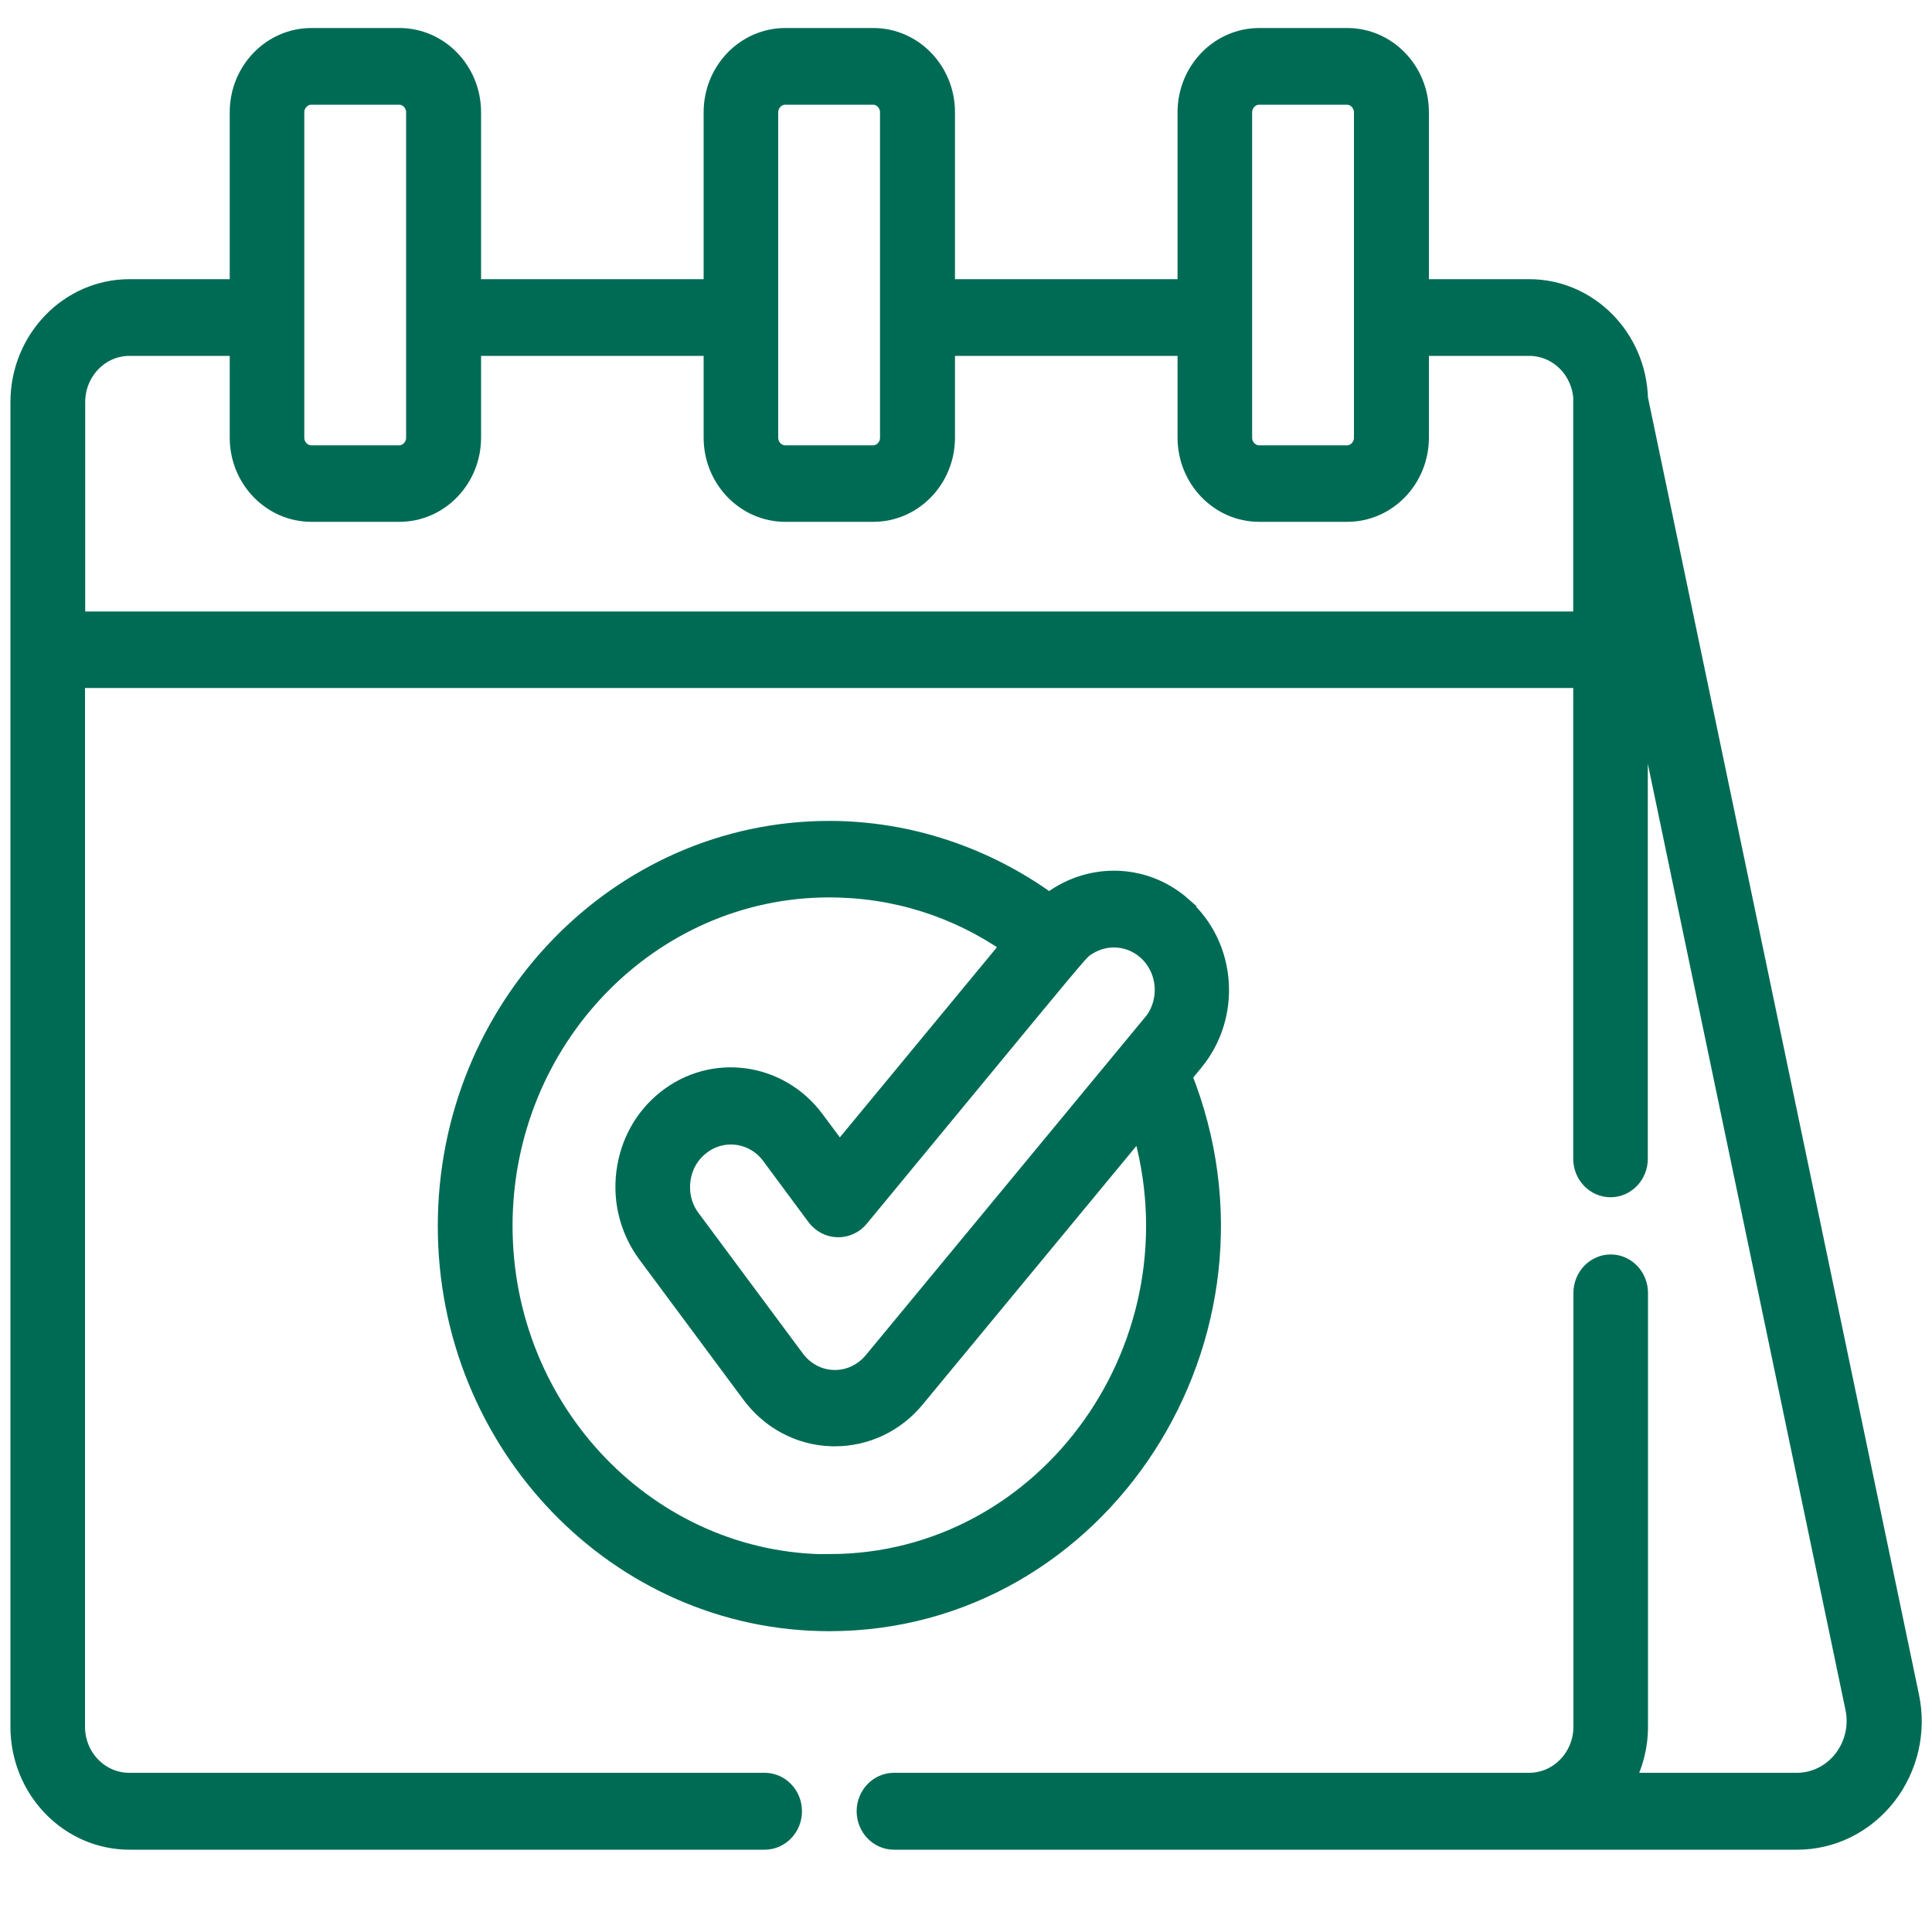 <?xml version="1.0" encoding="UTF-8"?><svg id="a" xmlns="http://www.w3.org/2000/svg" viewBox="0 0 100 100"><path d="M98.83,87.78l-14.03-67.15c-.09-3.15-2.59-5.68-5.65-5.68h-5.69V5.81c0-2.13-1.67-3.86-3.73-3.86h-4.55c-2.06,0-3.73,1.73-3.73,3.86v9.14h-12.52V5.81c0-2.13-1.67-3.86-3.73-3.86h-4.55c-2.06,0-3.73,1.73-3.73,3.86v9.14h-12.52V5.81c0-2.13-1.67-3.86-3.73-3.86h-4.55c-2.06,0-3.73,1.73-3.73,3.86v9.14h-5.69c-3.12,0-5.66,2.63-5.66,5.86v68.57c0,3.23,2.54,5.86,5.66,5.86h32.88c.79,0,1.43-.67,1.43-1.49s-.64-1.49-1.43-1.49H6.69c-1.54,0-2.79-1.29-2.79-2.89v-54.26h78.03v24.87c0,.82.64,1.49,1.43,1.49s1.43-.67,1.43-1.49v-25.29l11.22,53.71c.2.95-.03,1.92-.61,2.67s-1.46,1.19-2.39,1.19h-8.95c.47-.85.74-1.84.74-2.89v-22.45c0-.82-.64-1.49-1.43-1.49s-1.43.67-1.43,1.49v22.45c0,1.59-1.25,2.89-2.79,2.89h-32.88c-.79,0-1.43.67-1.43,1.49s.64,1.49,1.43,1.49h46.75c1.81,0,3.49-.84,4.63-2.29,1.13-1.46,1.57-3.34,1.18-5.17ZM64.31,5.81c0-.48.39-.89.86-.89h4.55c.47,0,.86.41.86.89v16.85c0,.48-.39.89-.86.89h-4.55c-.47,0-.86-.41-.86-.89V5.81ZM39.78,5.81c0-.48.39-.89.86-.89h4.55c.47,0,.86.41.86.89v16.85c0,.48-.39.89-.86.89h-4.55c-.47,0-.86-.41-.86-.89V5.81ZM15.25,5.81c0-.48.39-.89.86-.89h4.55c.47,0,.86.41.86.89v16.85c0,.48-.39.89-.86.89h-4.55c-.47,0-.86-.41-.86-.89V5.81ZM81.93,20.83v11.32H3.91v-11.34c0-1.59,1.25-2.89,2.79-2.89h5.69v4.73c0,2.13,1.67,3.86,3.73,3.86h4.55c2.06,0,3.73-1.73,3.73-3.86v-4.73h12.52v4.73c0,2.13,1.67,3.86,3.73,3.86h4.55c2.06,0,3.73-1.73,3.73-3.86v-4.73h12.52v4.73c0,2.13,1.67,3.86,3.73,3.86h4.55c2.06,0,3.73-1.73,3.73-3.86v-4.73h5.69c1.54,0,2.79,1.29,2.79,2.89h0s0,.01,0,.01c0,0,0,0,0,0Z" fill="#006b54" stroke="#006b54" stroke-miterlimit="10"/><path d="M61.21,46.93c-2.05-1.82-4.94-1.75-6.9-.19-3.32-2.42-7.31-3.75-11.39-3.75-10.89,0-19.76,9.18-19.76,20.47s8.86,20.47,19.76,20.47c14.02,0,23.63-14.82,18.27-28.25.5-.61.38-.46.61-.74h0c1.96-2.38,1.7-5.97-.6-8ZM42.92,80.95c-9.31,0-16.89-7.85-16.89-17.5s7.58-17.5,16.89-17.5c3.41,0,6.63,1.02,9.42,2.97l-8.89,10.76-1.28-1.72c-1.84-2.48-5.29-2.95-7.68-1.04-1.16.92-1.9,2.26-2.09,3.77-.19,1.5.2,2.99,1.09,4.2l5.39,7.26c1.01,1.36,2.54,2.17,4.2,2.21.05,0,.1,0,.14,0,1.6,0,3.12-.72,4.16-1.99l11.67-14.12c3.38,11.23-4.77,22.69-16.13,22.69ZM59.63,53c-5.94,7.19-8.45,10.23-14.43,17.46-.5.6-1.22.95-1.98.95h-.07c-.79-.02-1.52-.41-2-1.06l-5.39-7.26c-.43-.57-.61-1.28-.52-2,.09-.72.44-1.35,1-1.79.47-.38,1.03-.56,1.59-.56.78,0,1.56.36,2.07,1.05l2.35,3.17c.26.35.67.57,1.1.58.44.01.85-.18,1.13-.52,12.05-14.59,11.3-13.75,11.77-14.06,1.11-.73,2.62-.5,3.47.62.75.99.74,2.43-.08,3.42Z" fill="#006b54" stroke="#006b54" stroke-miterlimit="10"/></svg>